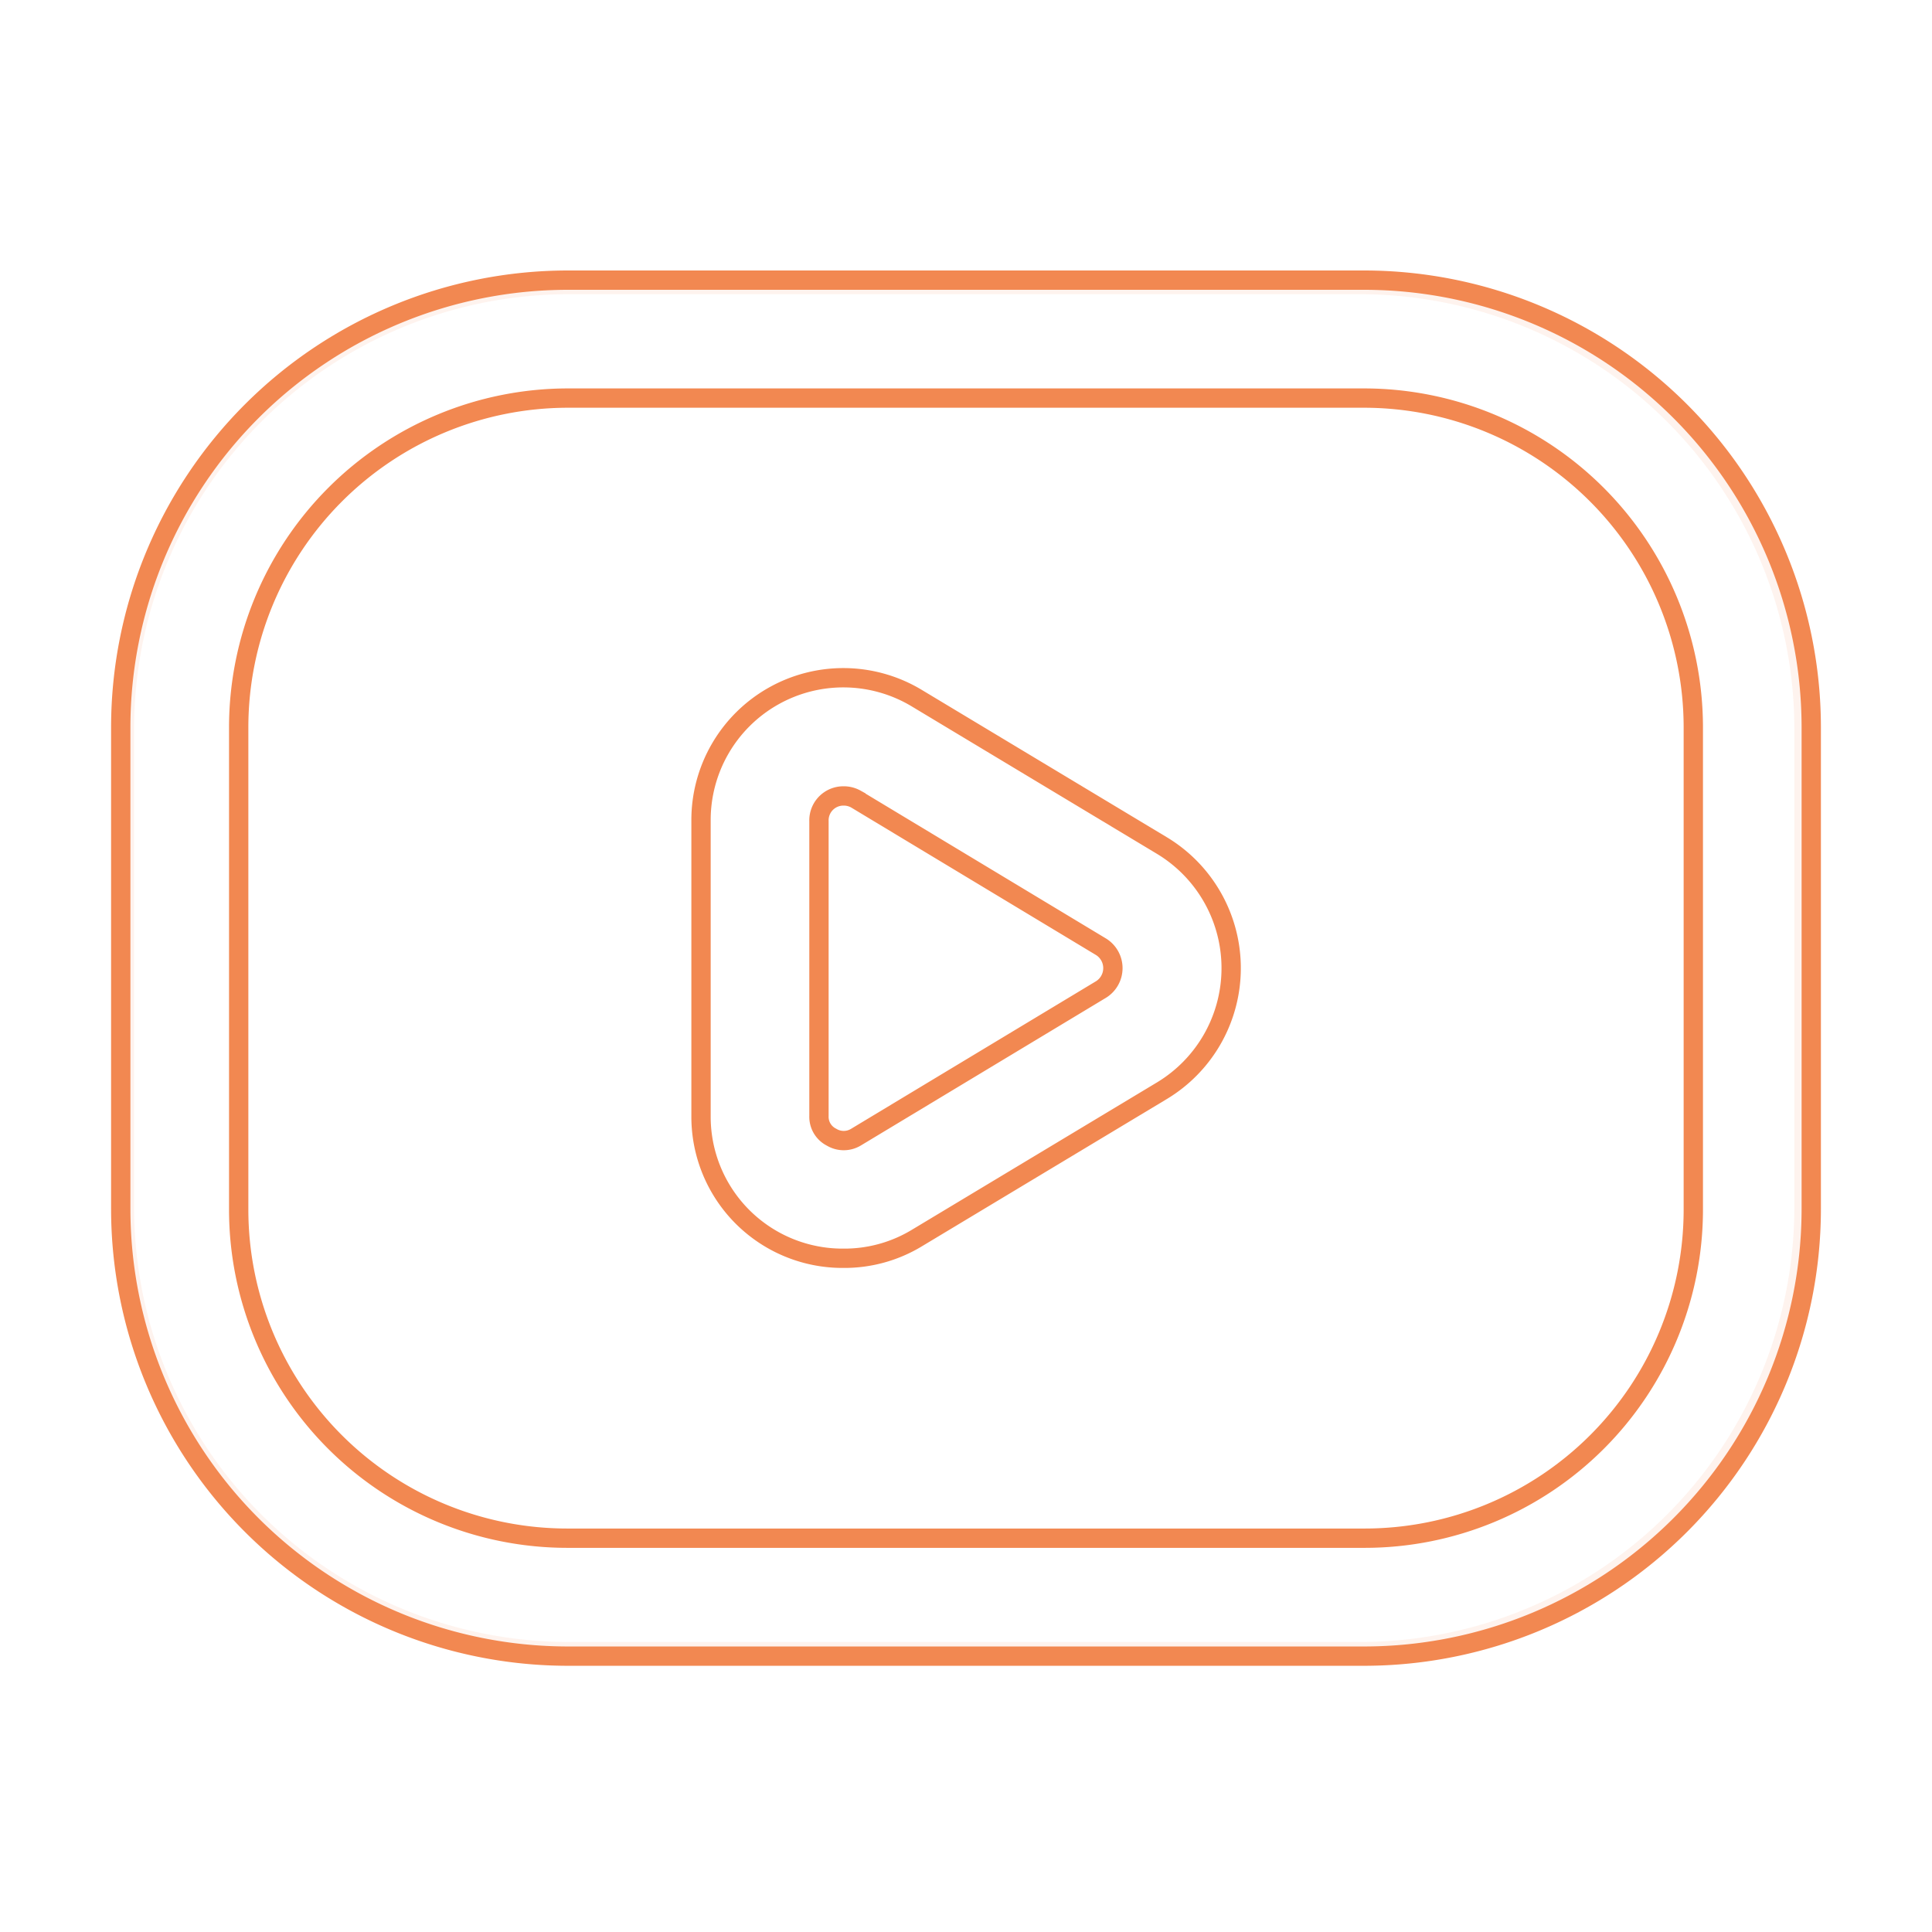 <svg xmlns="http://www.w3.org/2000/svg" fill="none" viewBox="0 0 400 400">
    <path stroke="#F28851" stroke-width="4" d="M281.633 341.957H117.629a92.027 92.027 0 0 1-91.868-91.867v-99.308a92.03 92.03 0 0 1 91.868-91.868h164.004a92.032 92.032 0 0 1 91.867 91.868v99.308a92.03 92.03 0 0 1-91.867 91.867Z" opacity=".1"/>
    <path stroke="#F28851" stroke-width="4" d="M174.605 260.512a29.306 29.306 0 0 1-29.465-29.466V170a29.46 29.46 0 0 1 14.925-25.844 29.466 29.466 0 0 1 29.842.449l50.628 30.441a29.631 29.631 0 0 1 10.526 39.985 29.62 29.62 0 0 1-10.526 10.806l-50.628 30.442a28.98 28.98 0 0 1-15.302 4.233Zm0-95.721a5.055 5.055 0 0 0-4.71 3.228 5.04 5.04 0 0 0-.337 1.981v61.046a4.73 4.73 0 0 0 .656 2.581 4.73 4.73 0 0 0 1.949 1.815 4.887 4.887 0 0 0 5.046 0L228 204.837a5.204 5.204 0 0 0 2.413-4.395 5.205 5.205 0 0 0-2.413-4.396l-50.791-30.604a5.197 5.197 0 0 0-2.604-.651Zm107.93 178.093h-165.07A92.63 92.63 0 0 1 25 250.419v-99.954A92.628 92.628 0 0 1 117.465 58h165.07A92.627 92.627 0 0 1 375 150.465v99.954a92.628 92.628 0 0 1-92.465 92.465ZM117.465 82.419a68.21 68.21 0 0 0-68.046 68.046v99.954a68.046 68.046 0 0 0 68.046 68.046h165.07a68.046 68.046 0 0 0 68.046-68.046v-99.954a68.213 68.213 0 0 0-19.977-48.069 68.212 68.212 0 0 0-48.069-19.977h-165.07Z"/>
</svg>
